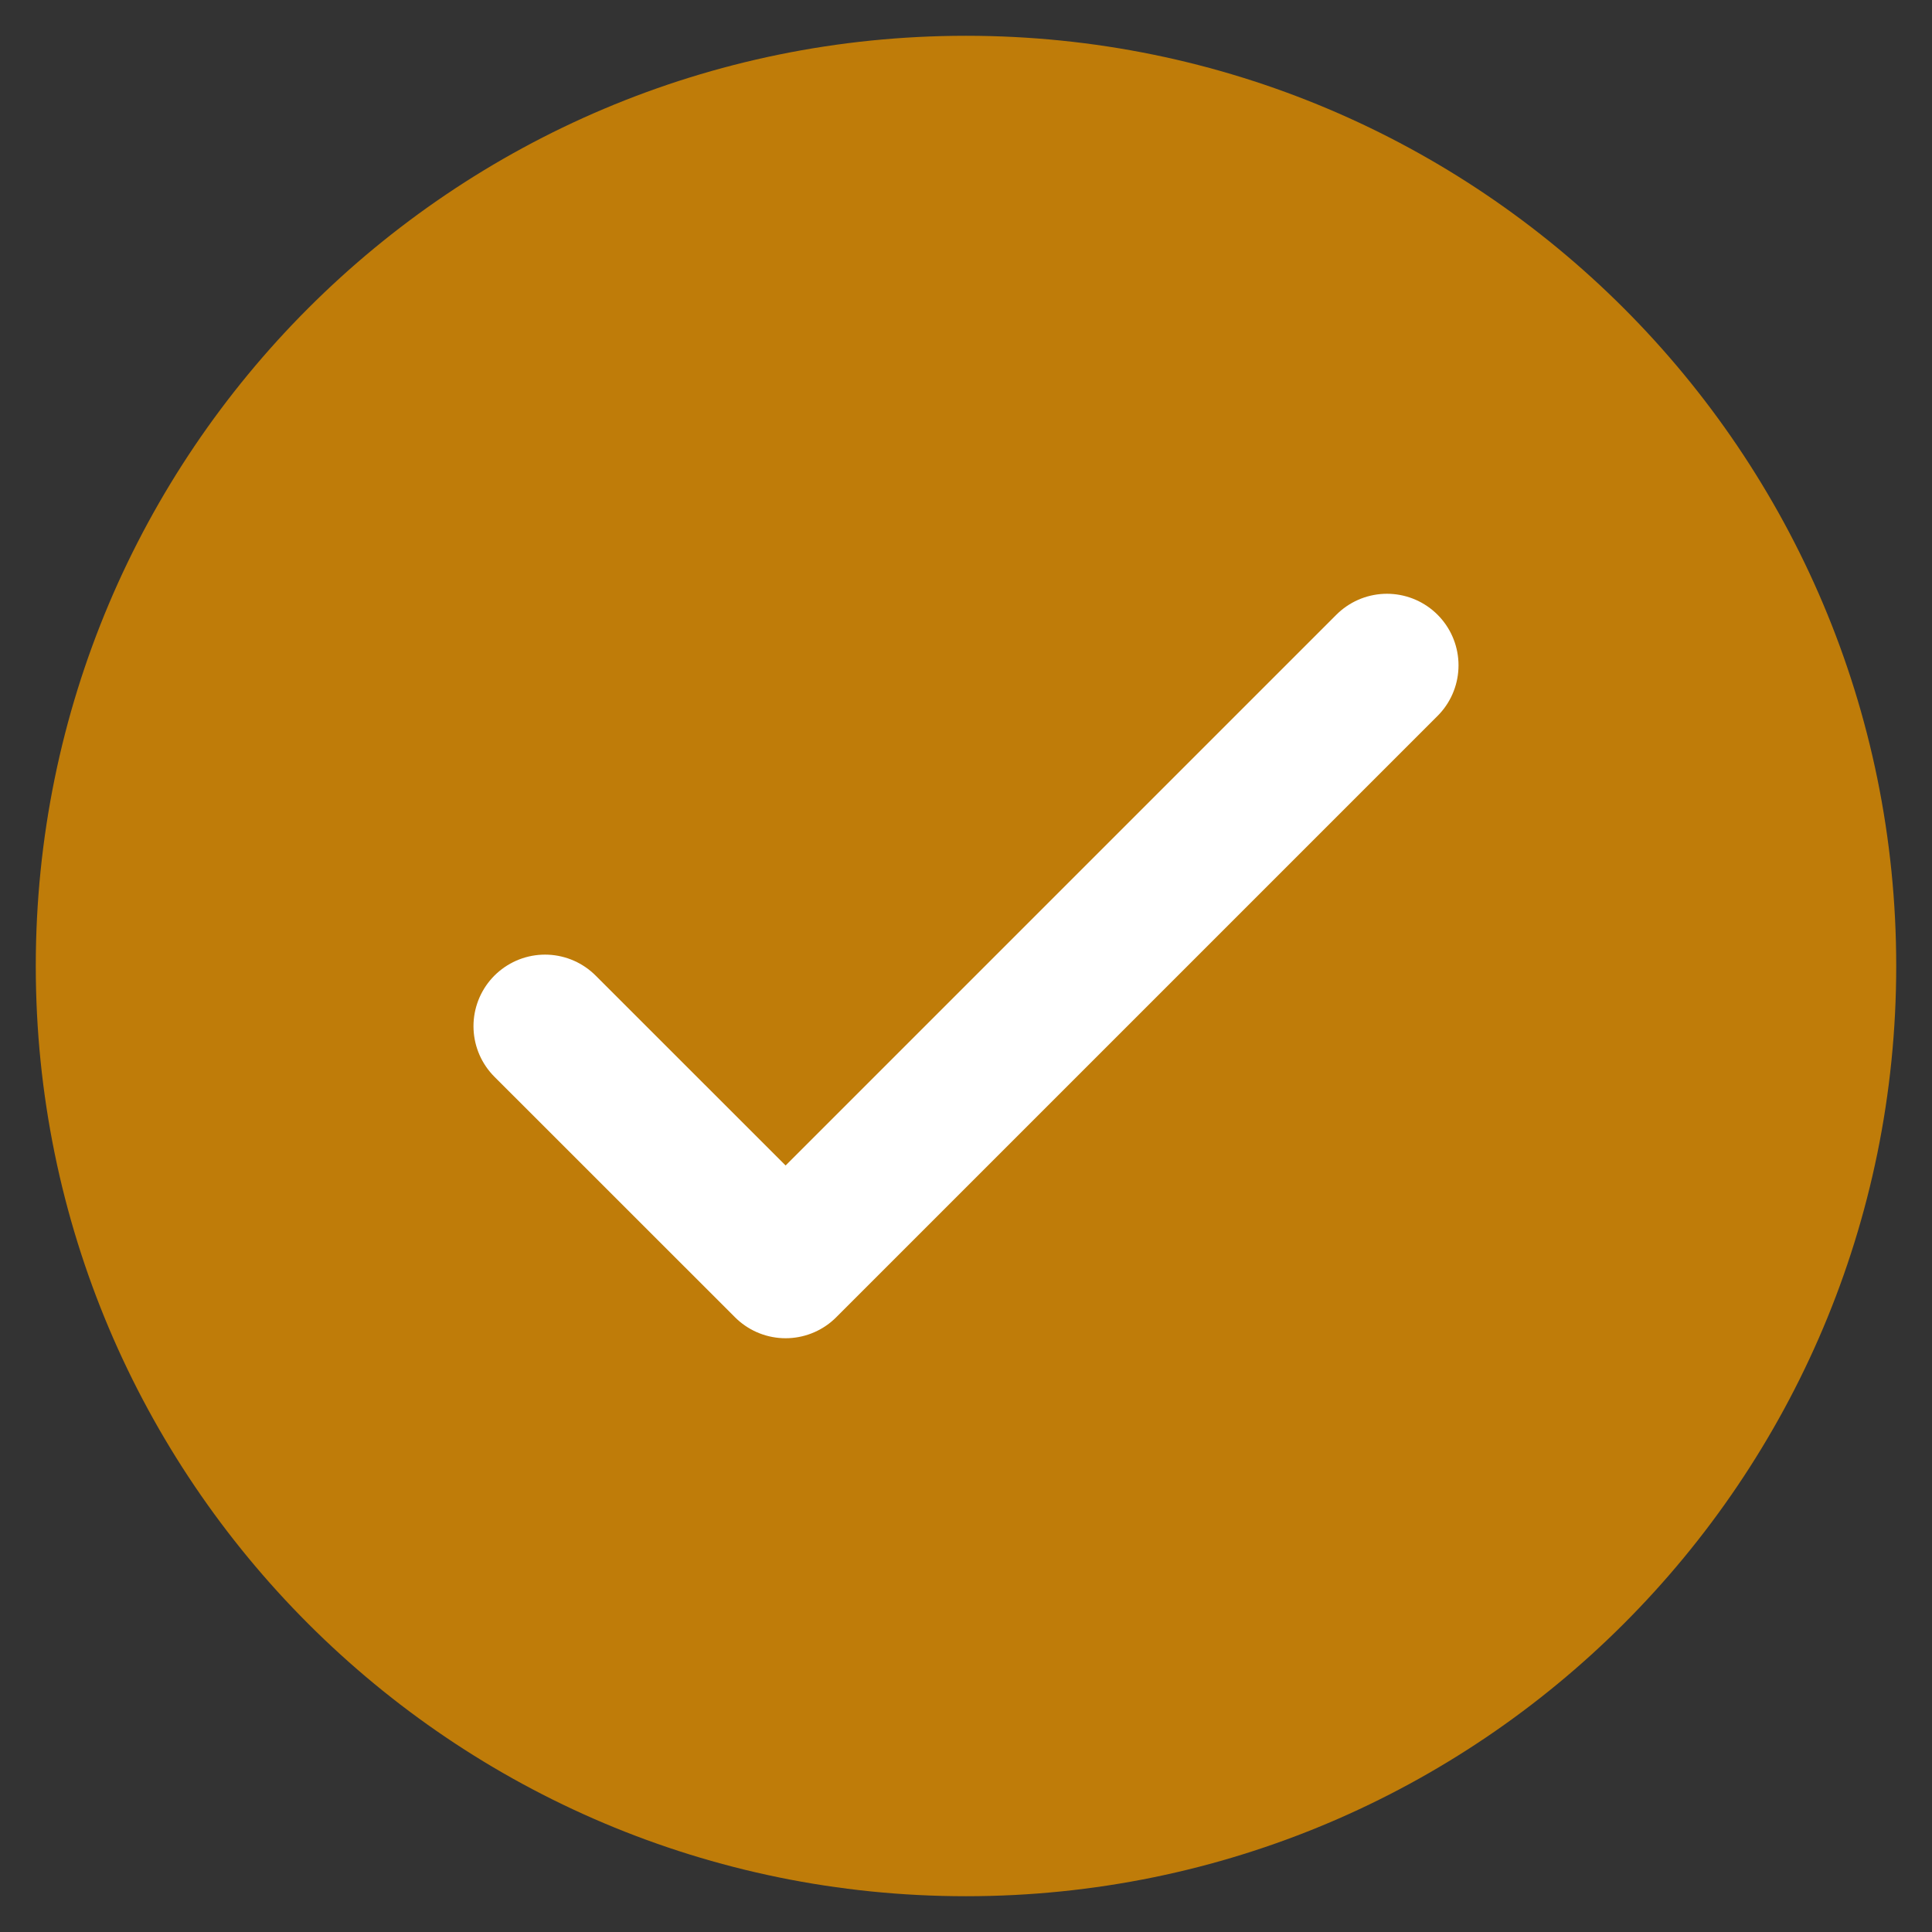 <svg width="27" height="27" viewBox="0 0 27 27" fill="none" xmlns="http://www.w3.org/2000/svg">
<rect x="0" y="0" width="27" height="27" fill="#333333" stroke="none"/>
<g clip-path="url(#clip0_58_3749)">
<path d="M13.5 26.5C20.68 26.5 26.5 20.68 26.5 13.5C26.5 6.32 20.68 0.5 13.5 0.5C6.32 0.5 0.5 6.32 0.5 13.5C0.5 20.68 6.32 26.5 13.5 26.5Z" fill="#BF7C09"/>
<path d="M7.617 14.341L10.979 17.702L19.383 9.298" stroke="white" stroke-width="2" stroke-linecap="round" stroke-linejoin="round"/>
</g>
<defs>
<clipPath id="clip0_58_3749">
<rect width="26" height="26" fill="white" transform="translate(0.5 0.5)"/>
</clipPath>
</defs>
</svg>
